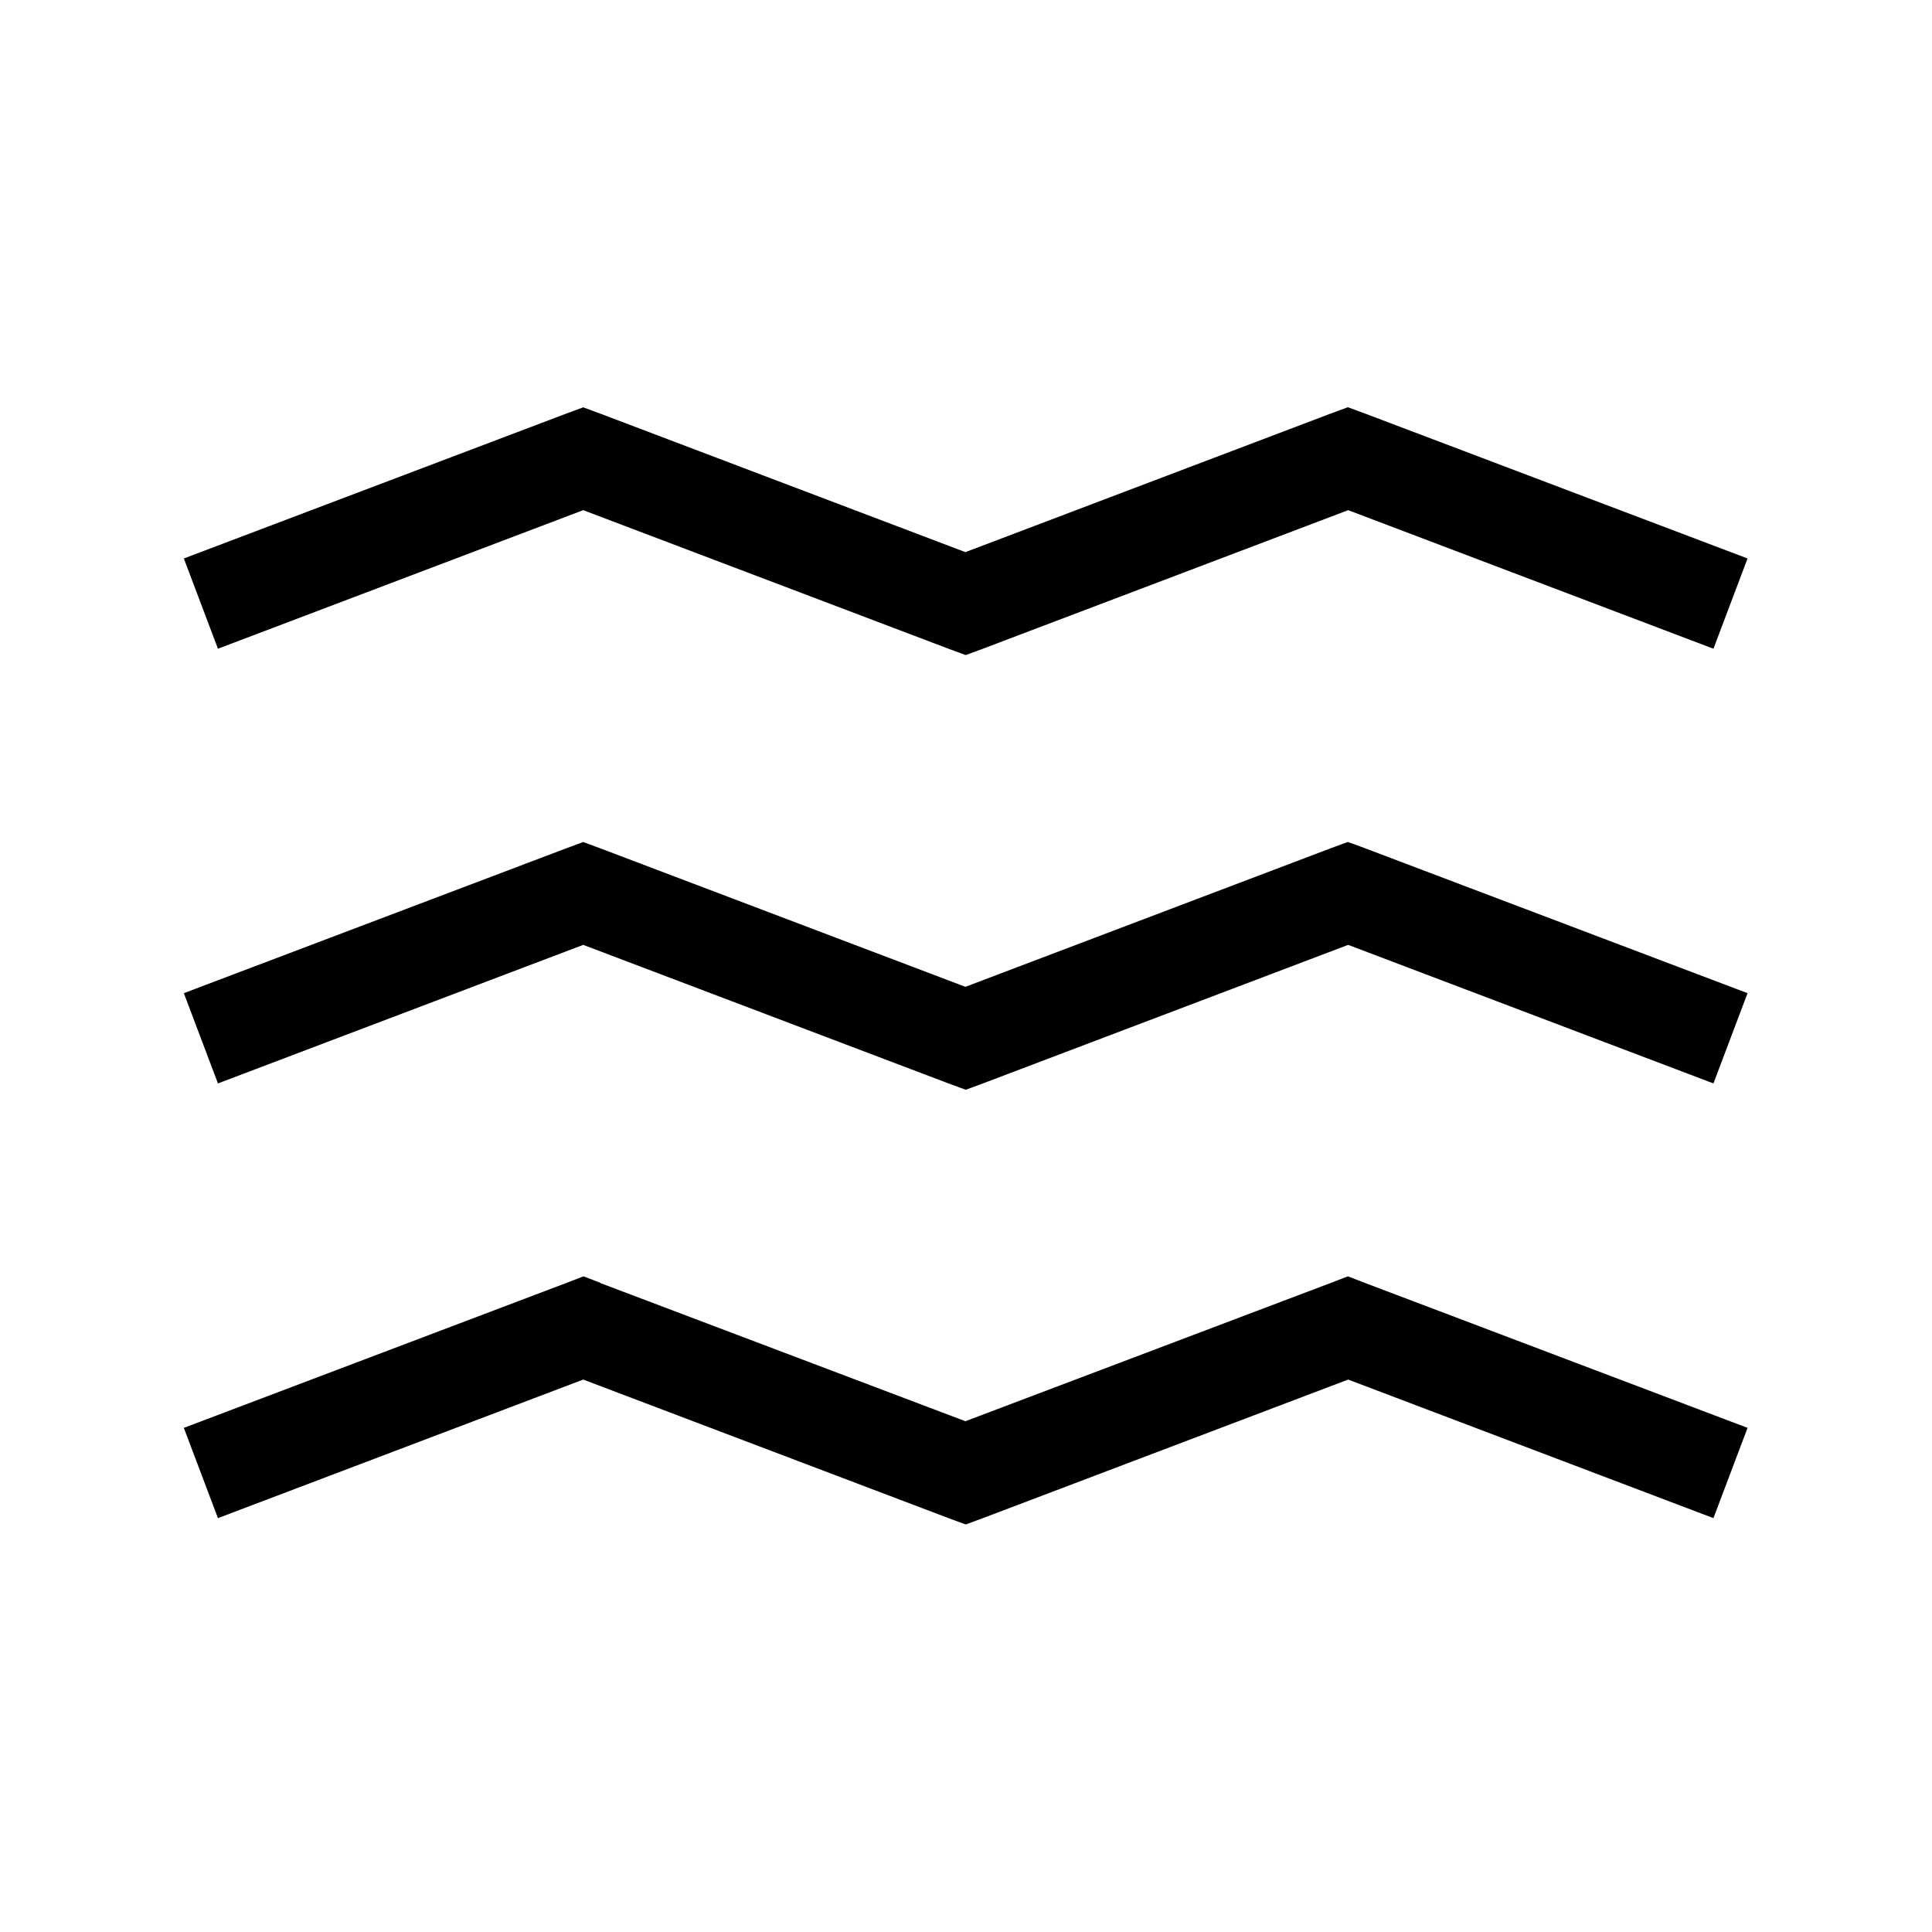 <svg xmlns="http://www.w3.org/2000/svg" viewBox="0 0 640 640"><!--! Font Awesome Pro 7.1.0 by @fontawesome - https://fontawesome.com License - https://fontawesome.com/license (Commercial License) Copyright 2025 Fonticons, Inc. --><path fill="currentColor" d="M193.3 134.9L187.6 137L60.9 185L72.2 214.9L193.2 169L314.2 214.9L319.9 217L325.6 214.9L446.6 169L567.6 214.9L578.9 185L452.2 137L446.5 134.9L440.8 137L319.8 182.9L198.8 137L193.1 134.9zM193.3 278.9L187.6 281L60.9 329L72.2 358.9L193.2 313L314.2 358.9L319.9 361L325.6 358.9L446.6 313L567.6 358.9L578.9 329L452.2 281L446.5 278.9L440.8 281L319.8 326.9L198.8 281L193.1 278.9zM199 425L193.3 422.8L187.6 425L60.9 473L72.2 502.9L193.2 457L314.2 502.9L319.9 505L325.6 502.9L446.6 457L567.6 502.9L578.9 473L452.2 425L446.5 422.8L440.8 425L319.8 470.8L198.8 425z"/></svg>